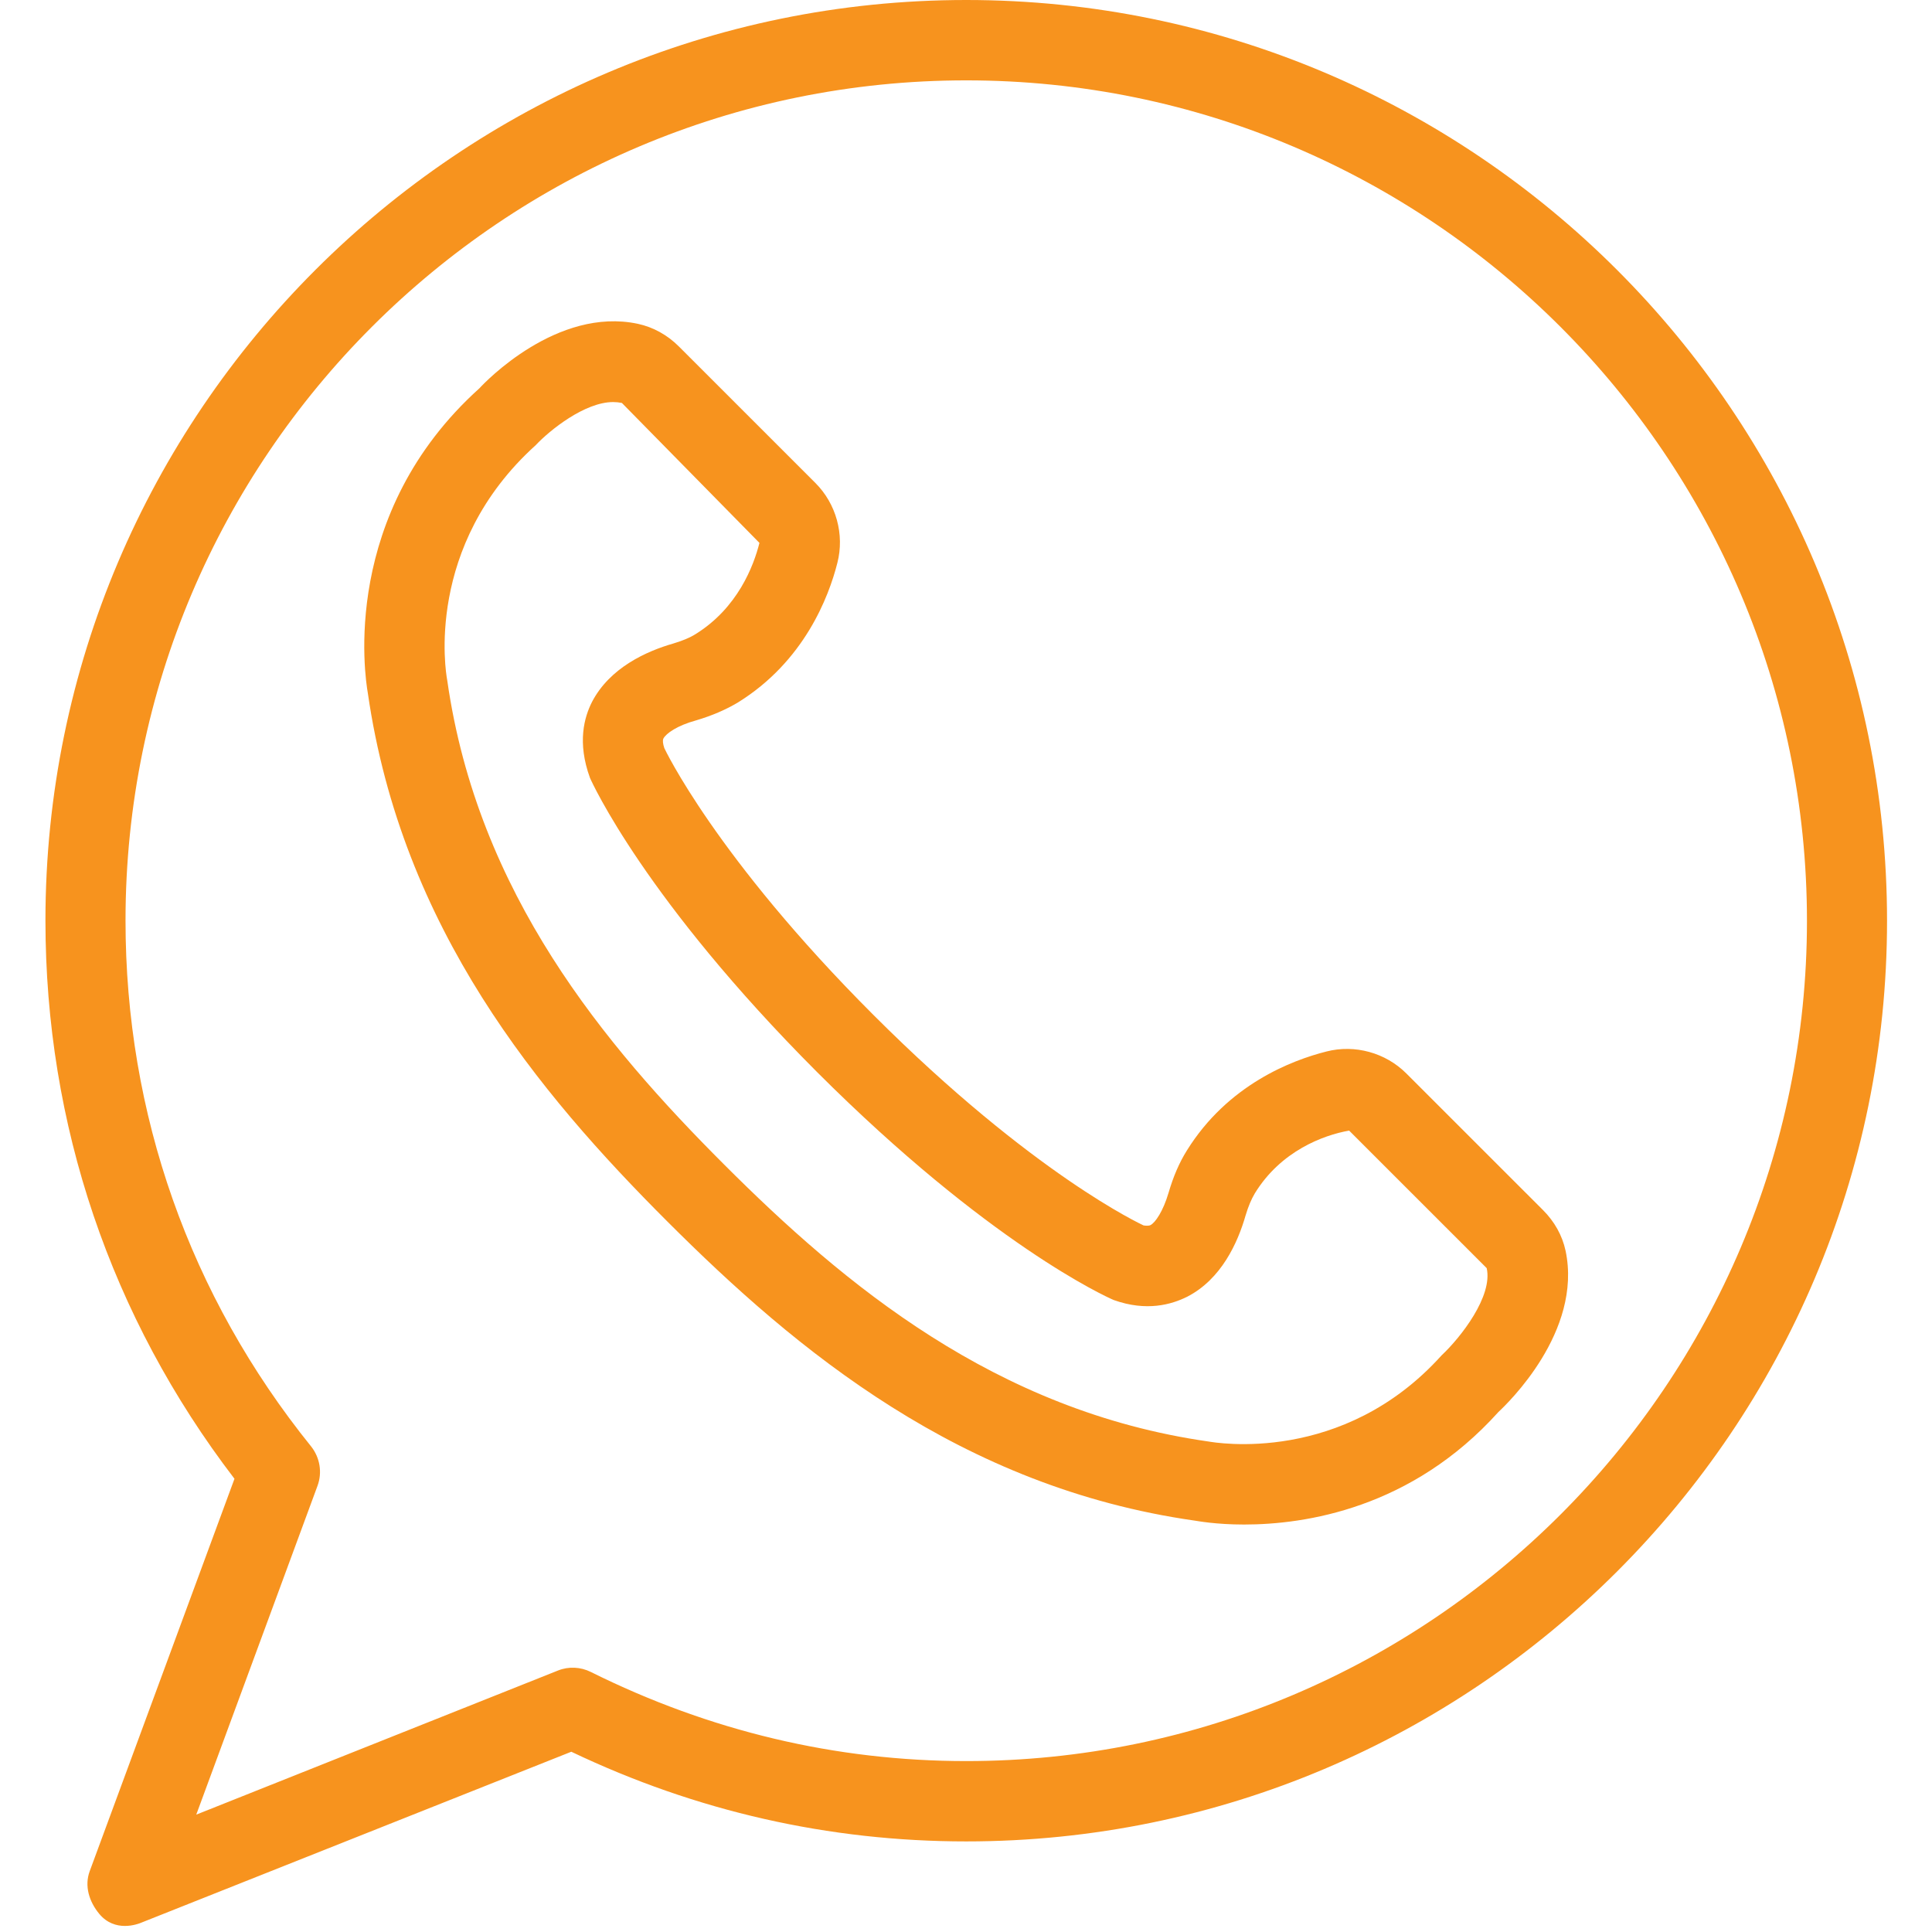 <svg xmlns="http://www.w3.org/2000/svg" xmlns:xlink="http://www.w3.org/1999/xlink" width="500" viewBox="0 0 375 375" height="500" preserveAspectRatio="xMidYMid meet"><defs><clipPath id="5348ba6672"><path d="M 8.672 0 L 366.422 0 L 366.422 374 L 8.672 374 Z M 8.672 0 " clip-rule="nonzero"></path></clipPath></defs><g clip-path="url(#5348ba6672)"><path fill="#f7931e" d="M 187.547 0 C 88.98 0 8.82 80.141 8.82 178.68 C 8.82 218.281 21.5 255.664 45.512 287.031 L 17.41 363.199 C 16.355 366.062 17.293 369.102 19.277 371.496 C 22.316 375.117 26.641 373.539 27.574 373.129 L 110.891 340.012 C 135.137 351.578 160.906 357.418 187.547 357.418 C 286.113 357.418 366.273 277.277 366.273 178.738 C 366.273 80.141 286.113 0 187.547 0 Z M 187.547 341.824 C 162.191 341.824 137.711 335.98 114.688 324.531 C 112.703 323.539 110.367 323.422 108.32 324.242 L 38.094 352.219 L 61.637 288.375 C 62.574 285.805 62.105 282.945 60.41 280.781 C 36.805 251.52 24.363 216.18 24.363 178.68 C 24.363 88.727 97.57 15.598 187.547 15.598 C 277.523 15.598 350.73 88.785 350.73 178.738 C 350.73 268.633 277.523 341.824 187.547 341.824 Z M 187.547 341.824 " fill-opacity="1" fill-rule="nonzero"></path></g><path fill="#f7931e" d="M 303.875 242.758 C 303.23 239.777 301.711 237.09 299.492 234.871 L 272.965 208.352 C 268.934 204.324 262.977 202.688 257.484 204.09 C 250.766 205.781 238.32 210.516 230.375 223.305 C 228.914 225.641 227.746 228.328 226.809 231.543 C 225.758 235.105 224.238 237.324 223.305 237.793 C 222.953 237.969 222.312 237.91 221.961 237.852 C 221.727 237.734 200.574 228.039 169.551 197.02 C 138.82 166.297 128.945 145.211 128.945 145.211 C 128.652 144.336 128.594 143.691 128.77 143.34 C 129.297 142.348 131.457 140.828 135.078 139.836 C 138.234 138.902 140.922 137.734 143.258 136.332 C 156.055 128.387 160.848 115.945 162.539 109.23 C 163.941 103.738 162.305 97.781 158.273 93.75 L 131.75 67.23 C 129.531 65.012 126.785 63.492 123.805 62.852 C 108.145 59.52 94.121 74.184 93.07 75.352 C 66.02 99.707 70.812 131.191 71.395 134.52 C 77.996 180.258 104.465 212.031 129.531 237.09 C 154.594 262.148 186.438 288.668 231.891 295.152 C 232.359 295.211 235.926 295.91 241.473 295.91 C 253.336 295.91 273.961 292.816 290.844 274.066 C 292.539 272.488 307.203 258.469 303.875 242.758 Z M 279.801 263.086 C 260.637 284.348 235.926 280.023 234.523 279.789 C 193.215 273.891 163.824 249.301 140.57 226.051 C 117.316 202.805 92.719 173.422 86.82 132.125 C 86.82 132.008 86.762 131.891 86.762 131.777 C 86.586 130.723 82.262 106.016 103.996 86.391 C 106.742 83.469 113.52 78.039 119.012 78.039 C 119.598 78.039 120.121 78.098 120.707 78.211 L 147.406 105.375 C 146.297 109.812 143.199 117.992 135.02 123.074 C 133.91 123.773 132.508 124.359 130.758 124.883 C 125.441 126.402 118.371 129.613 114.922 136.215 C 113.402 139.195 112 144.102 114.516 150.992 C 114.922 151.926 125.266 174.707 158.566 208.062 C 191.871 241.355 214.656 251.695 216.176 252.336 C 222.543 254.613 227.395 253.211 230.434 251.695 C 237.035 248.305 240.246 241.238 241.766 235.922 C 242.293 234.172 242.875 232.77 243.578 231.602 C 248.602 223.422 256.84 220.328 261.867 219.449 L 288.566 246.145 C 289.793 251.578 283.543 259.578 279.801 263.086 Z M 279.801 263.086 " fill-opacity="1" fill-rule="nonzero"></path></svg>